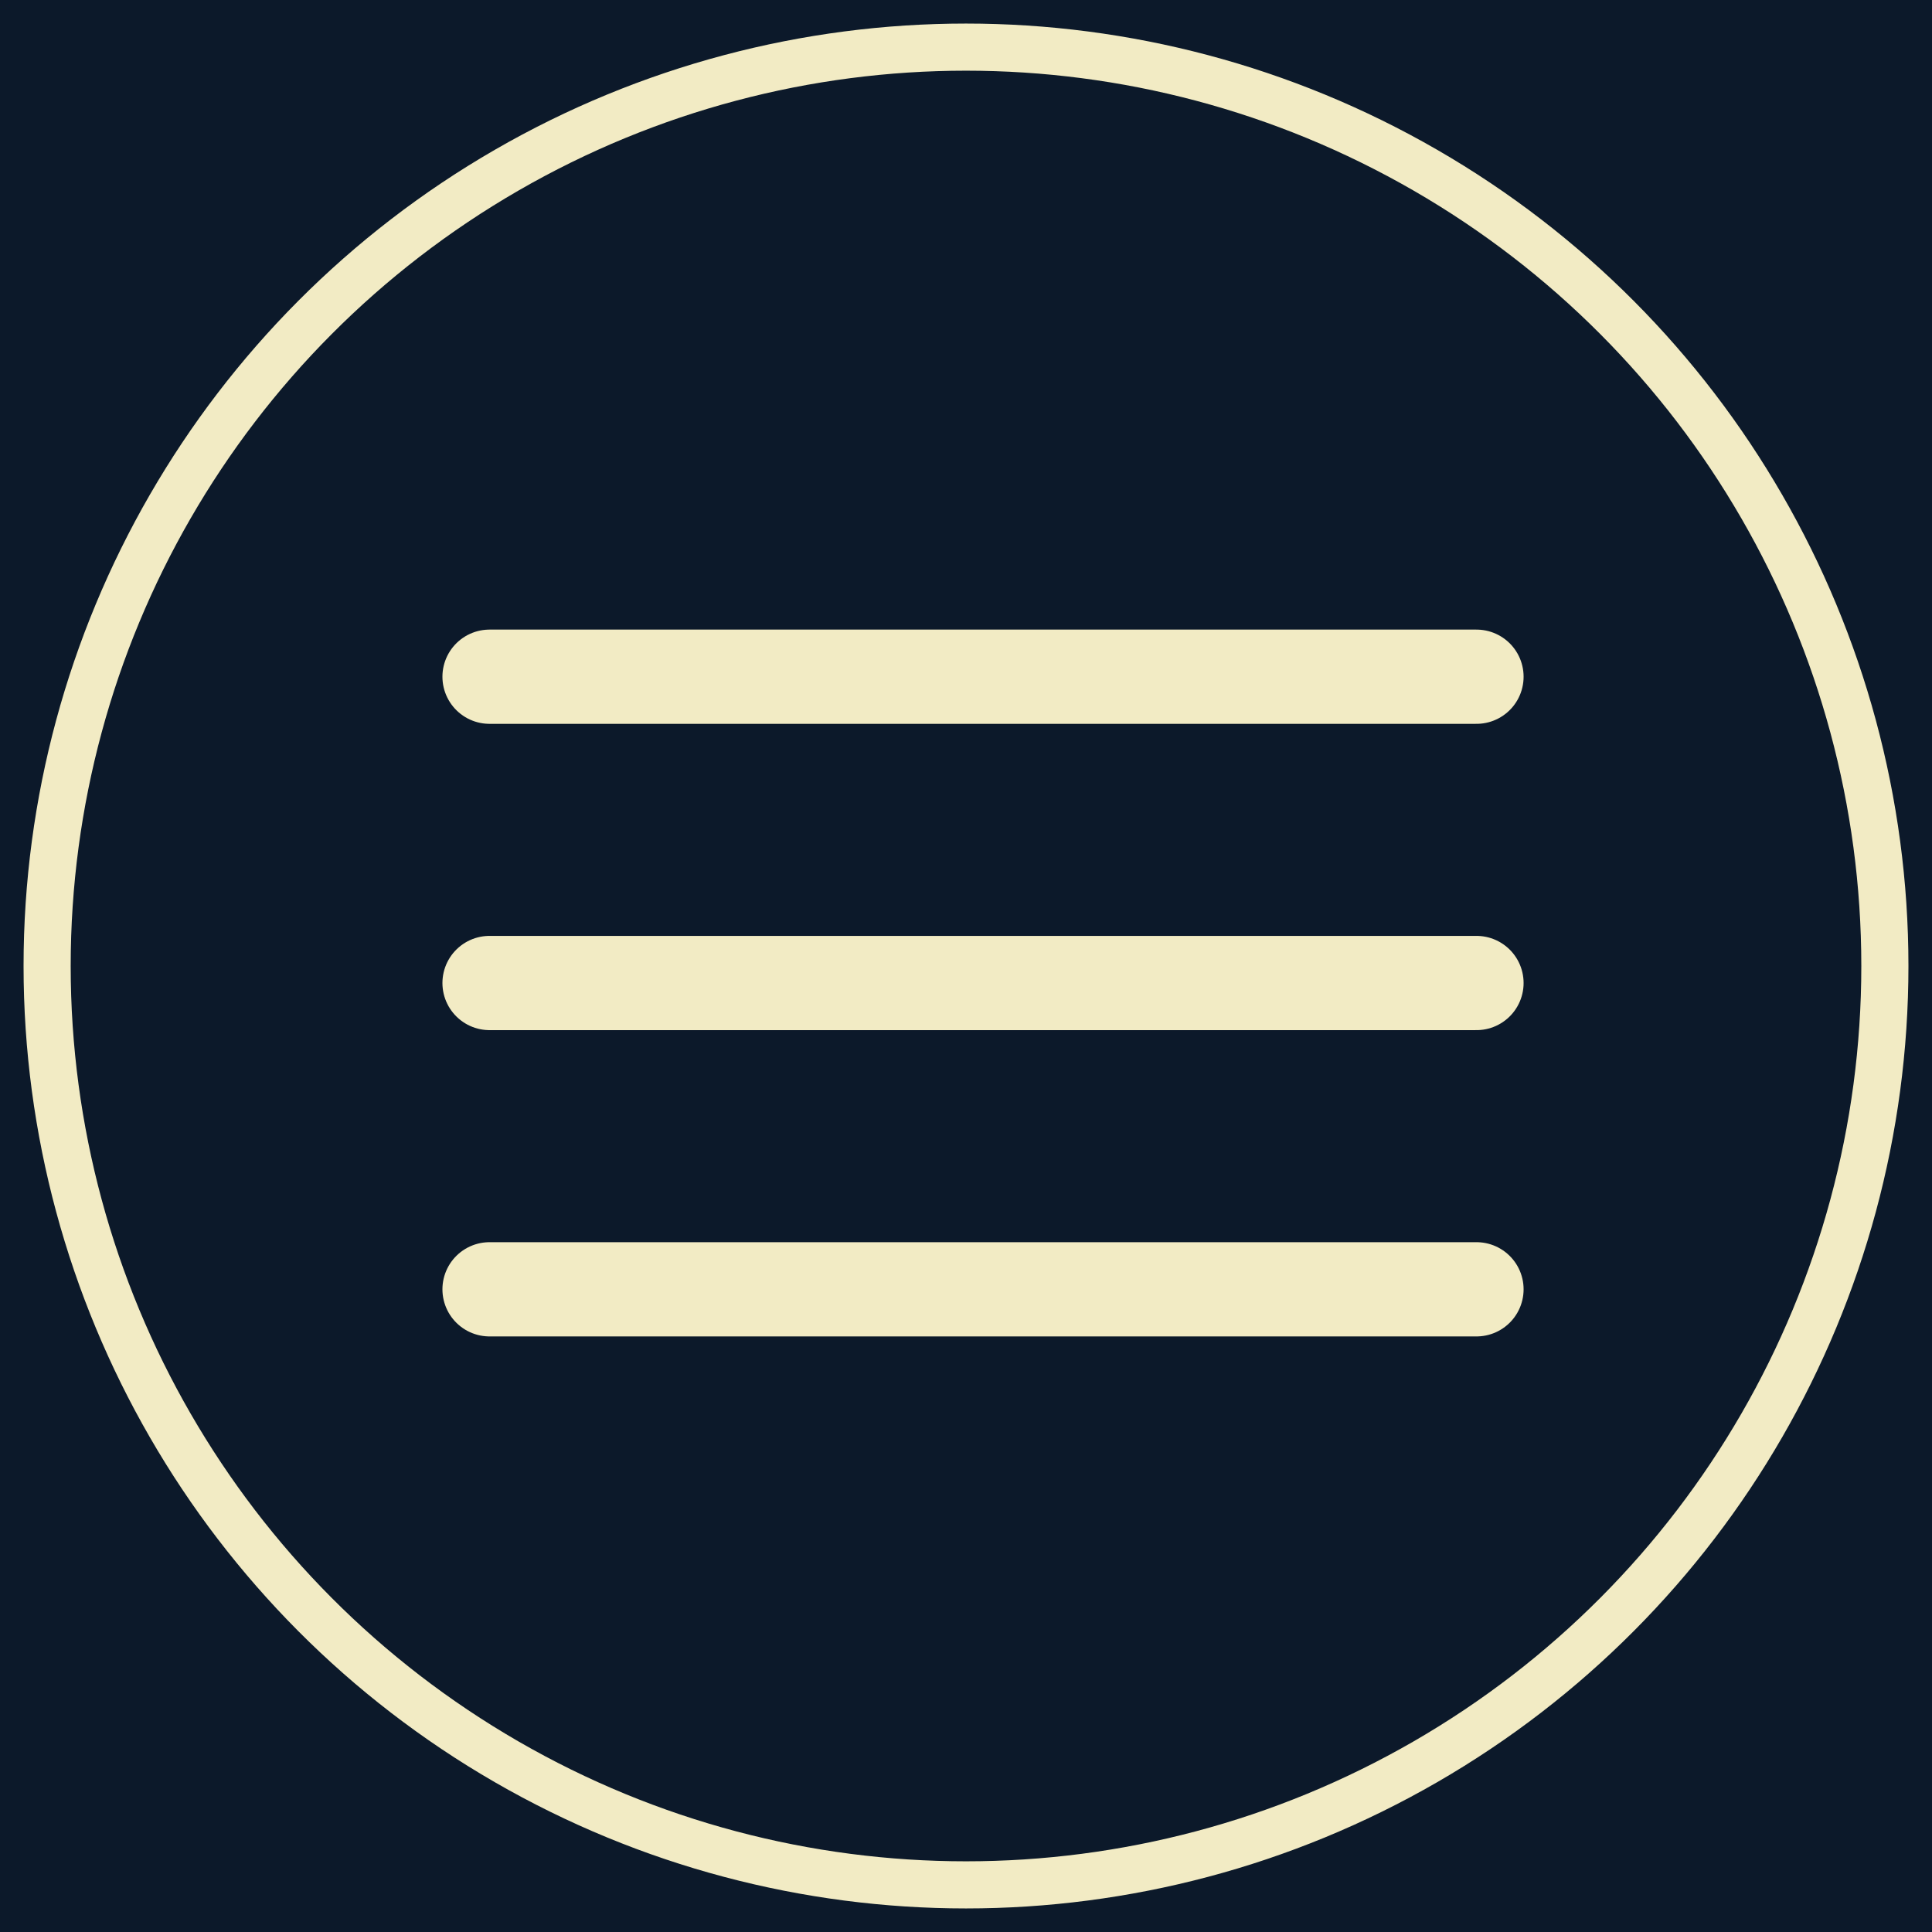 <svg xmlns="http://www.w3.org/2000/svg" viewBox="0 0 41 41">
  <defs/>
  <g fill="none" fill-rule="evenodd">
    <path fill="#0C192A" d="M-269-10H51v60h-320z"/>
    <g stroke="#F2EBC4" transform="translate(1 1)">
      <circle cx="19.5" cy="19.5" r="19.5"/>
      <g stroke-linecap="round" stroke-width="2">
        <path d="M9.389 13.361h20.944M9.389 19.861h20.944M9.389 26.361h20.944"/>
      </g>
    </g>
  </g>
</svg>